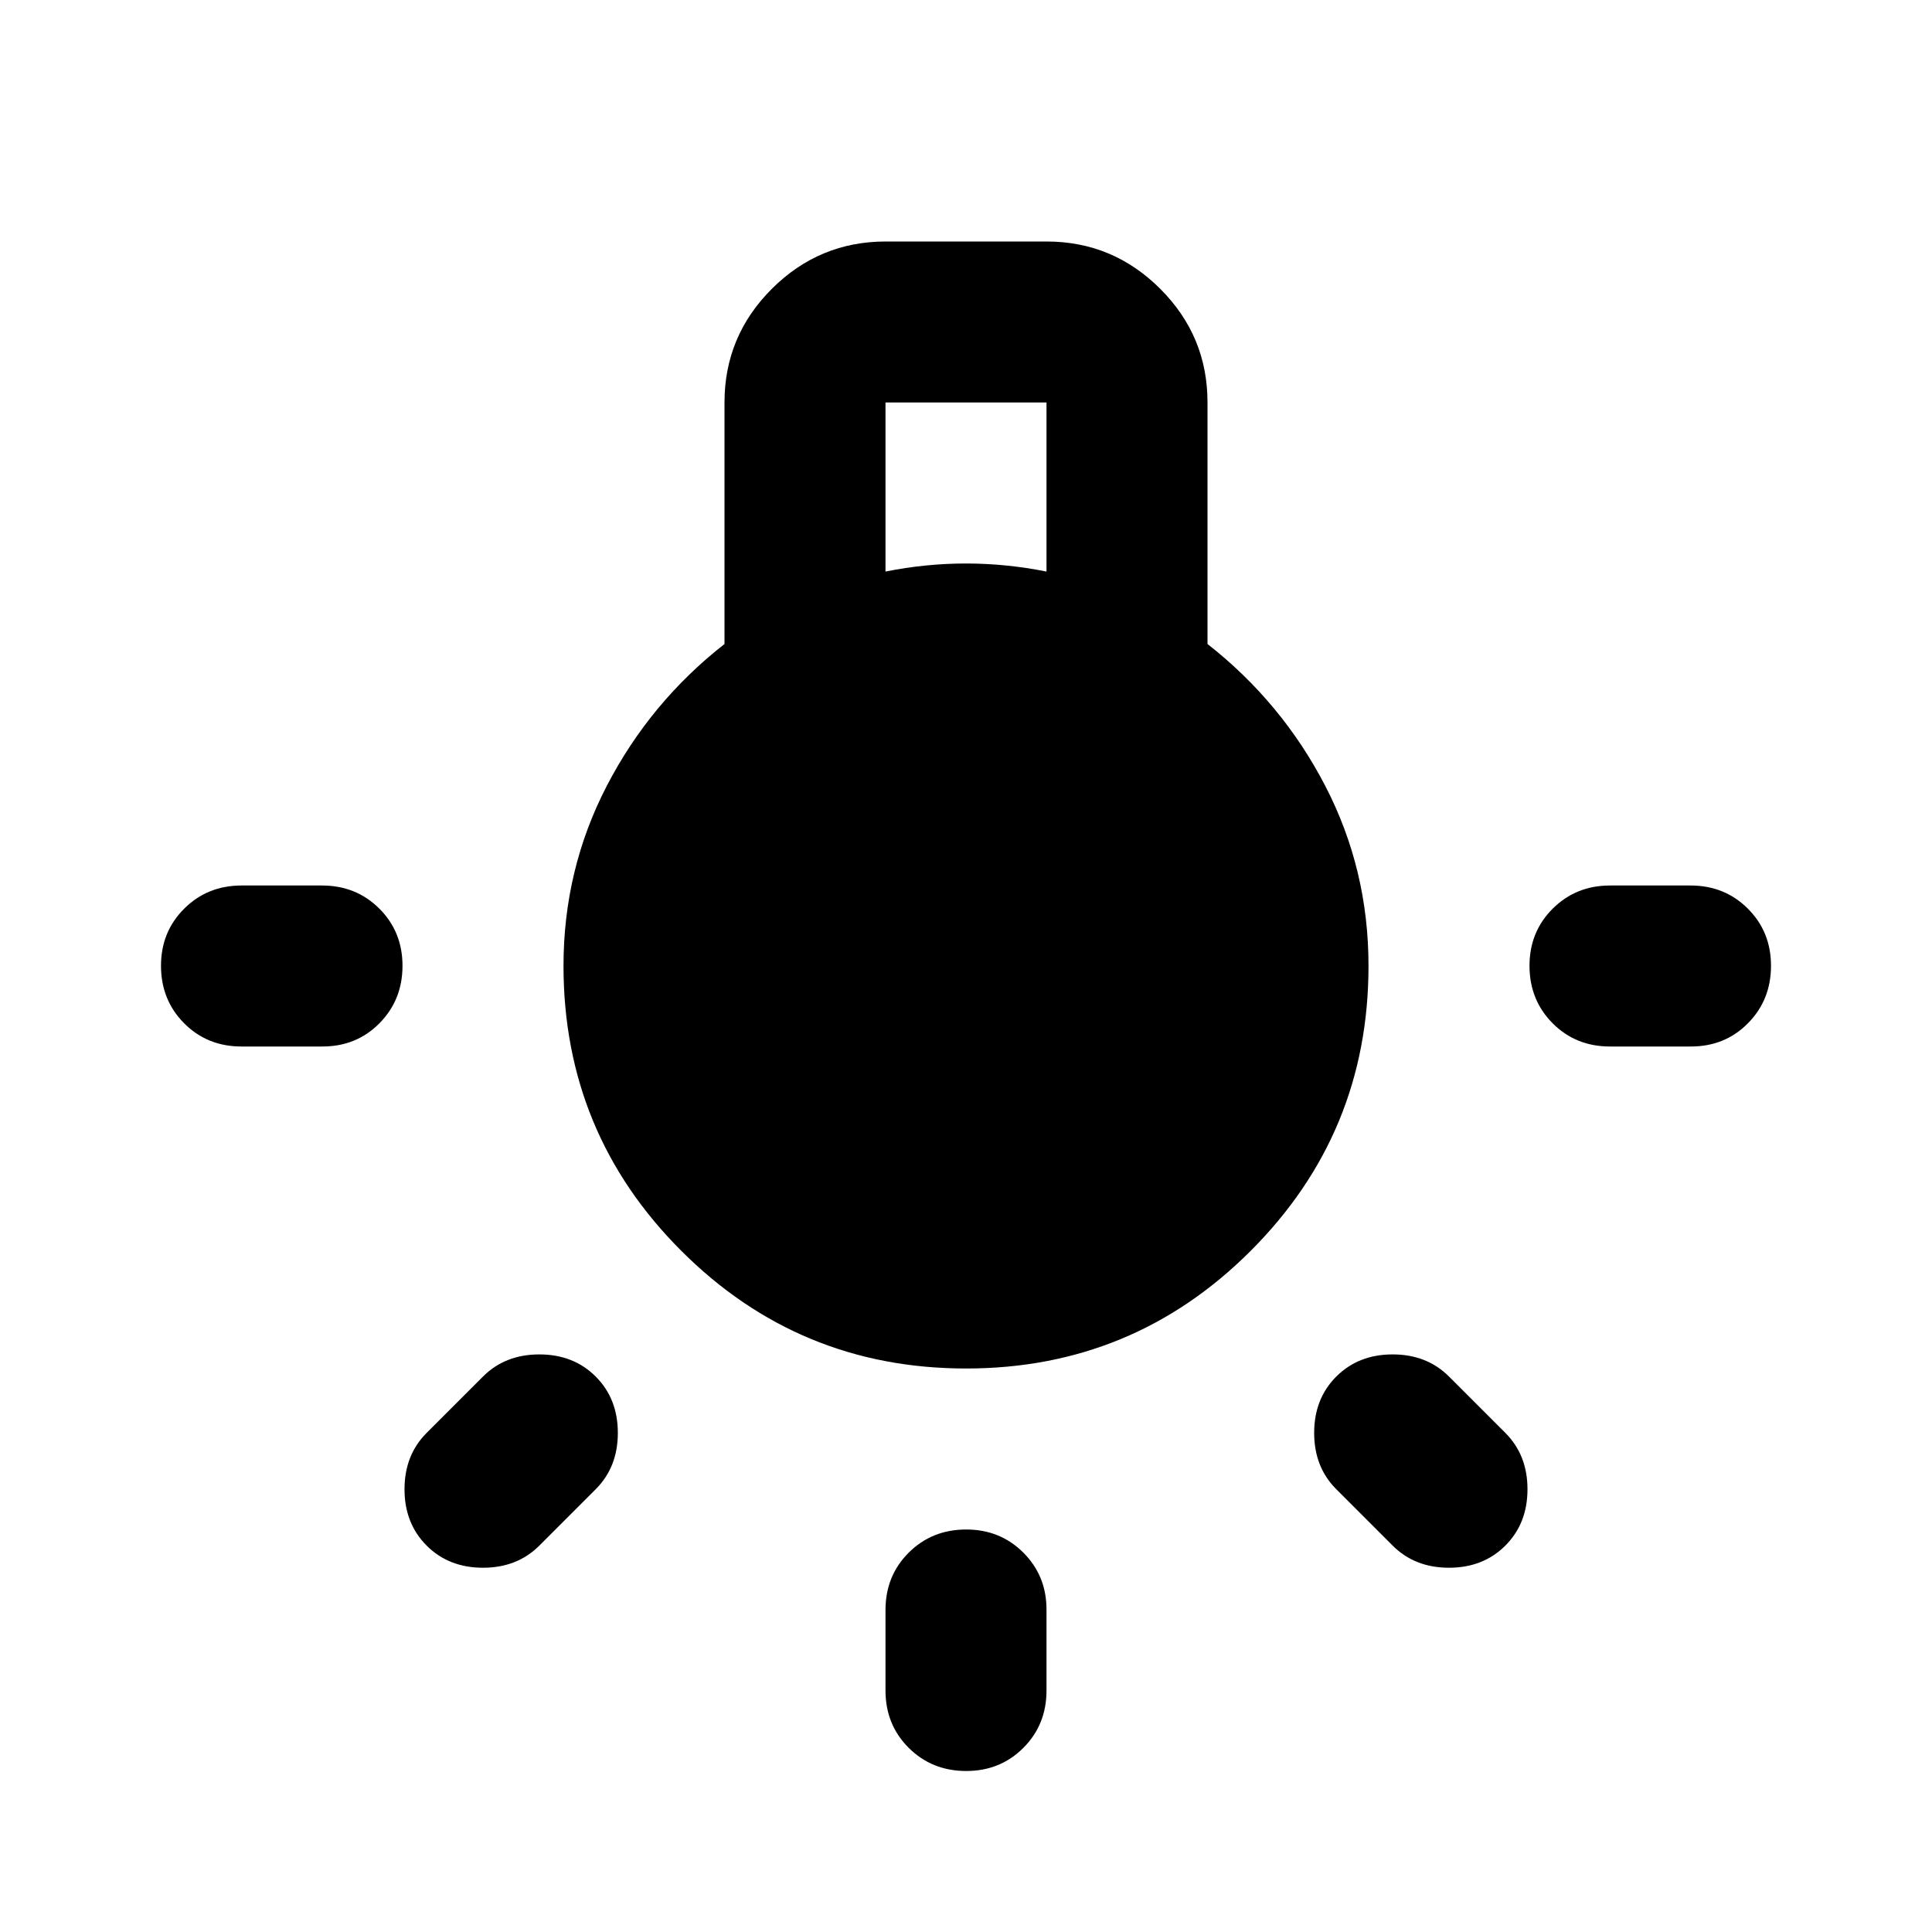 <?xml version="1.0" encoding="utf-8"?>
<!-- Generator: www.svgicons.com -->
<svg xmlns="http://www.w3.org/2000/svg" width="800" height="800" viewBox="0 0 24 24">
<path fill="currentColor" d="M11 21v-1q0-.425.288-.712T12 19t.713.288T13 20v1q0 .425-.288.713T12 22t-.712-.288T11 21M3 11h1q.425 0 .713.288T5 12t-.288.713T4 13H3q-.425 0-.712-.288T2 12t.288-.712T3 11m17 0h1q.425 0 .713.288T22 12t-.288.713T21 13h-1q-.425 0-.712-.288T19 12t.288-.712T20 11m-2.7 8.2l-.7-.7q-.275-.275-.275-.7t.275-.7t.7-.275t.7.275l.7.7q.275.275.275.7t-.275.7t-.7.275t-.7-.275m-12-1.4l.7-.7q.275-.275.7-.275t.7.275t.275.7t-.275.7l-.7.7q-.275.275-.7.275t-.7-.275t-.275-.7t.275-.7M12 17q-2.075 0-3.537-1.462T7 12q0-1.2.538-2.238T9 8V5q0-.825.588-1.412T11 3h2q.825 0 1.413.588T15 5v3q.925.725 1.463 1.763T17 12q0 2.075-1.463 3.538T12 17m-1-9.9q.25-.05.5-.075T12 7t.5.025t.5.075V5h-2zm1 7.9q1.25 0 2.125-.875T15 12t-.875-2.125T12 9t-2.125.875T9 12t.875 2.125T12 15m0 0q-1.25 0-2.125-.875T9 12t.875-2.125T12 9t2.125.875T15 12t-.875 2.125T12 15"/>
</svg>